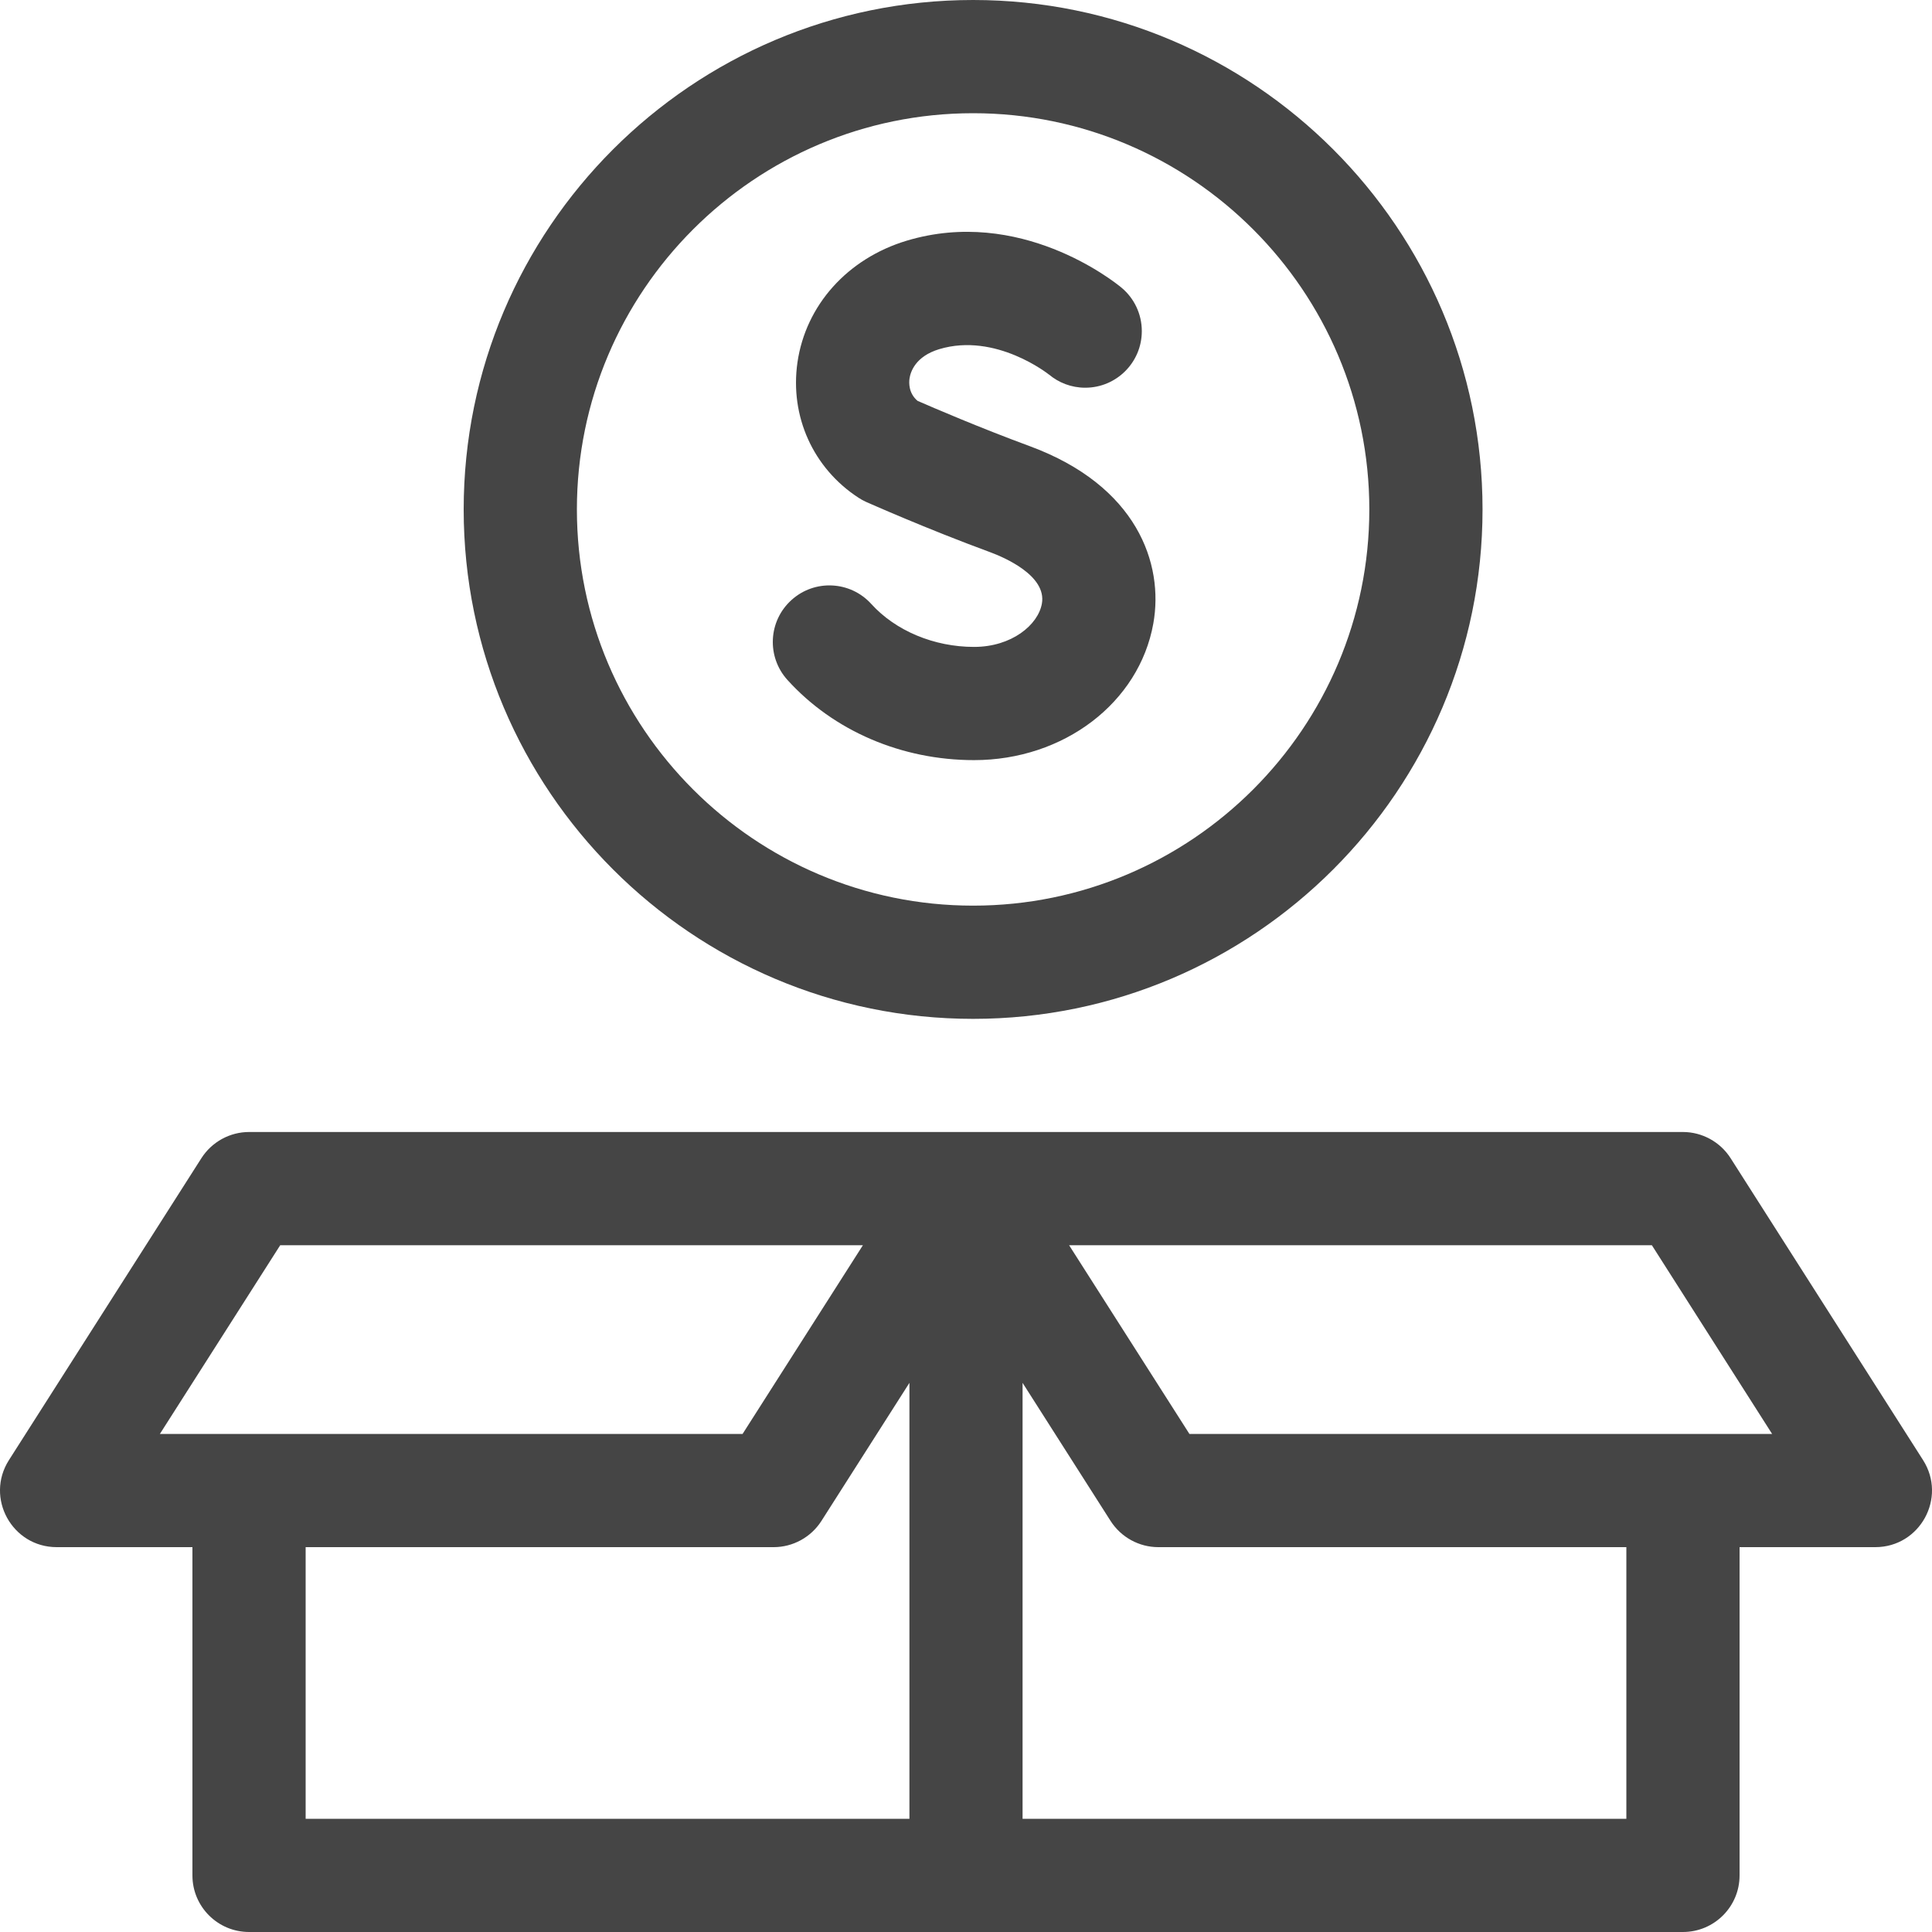 <svg width="25" height="25" viewBox="0 0 25 25" fill="none" xmlns="http://www.w3.org/2000/svg">
<path d="M24.884 18.893L22.394 14.987C22.259 14.776 22.026 14.648 21.776 14.648H3.224C2.974 14.648 2.741 14.776 2.606 14.987L0.116 18.893C-0.195 19.381 0.155 20.02 0.734 20.02H2.49V24.268C2.49 24.672 2.818 25 3.223 25H21.777C22.182 25 22.51 24.672 22.51 24.268V20.02H24.266C24.845 20.02 25.195 19.381 24.884 18.893ZM2.069 18.555L3.626 16.113H11.166L9.609 18.555H2.069ZM11.768 23.535H3.955V20.02H10.011C10.261 20.02 10.494 19.892 10.629 19.681L11.768 17.894V23.535ZM21.045 23.535H13.232V17.894L14.371 19.681C14.506 19.892 14.739 20.02 14.989 20.02H21.045V23.535ZM15.391 18.555L13.834 16.113H21.375L22.931 18.555H15.391Z" fill="#454545"/>
<path d="M12.592 13.184C16.227 13.184 19.184 10.226 19.184 6.592C19.184 2.957 16.227 0 12.592 0C8.957 0 6 2.957 6 6.592C6 10.226 8.957 13.184 12.592 13.184ZM12.592 1.465C15.419 1.465 17.719 3.765 17.719 6.592C17.719 9.419 15.419 11.719 12.592 11.719C9.765 11.719 7.465 9.419 7.465 6.592C7.465 3.765 9.765 1.465 12.592 1.465Z" fill="#454545"/>
<path d="M12.604 9.836C13.766 9.836 14.741 9.092 14.924 8.068C15.062 7.295 14.714 6.286 13.324 5.773C12.675 5.534 12.07 5.273 11.873 5.187C11.757 5.089 11.761 4.955 11.769 4.899C11.781 4.815 11.843 4.612 12.154 4.518C12.885 4.298 13.569 4.843 13.576 4.849L13.572 4.845L13.572 4.845C13.699 4.952 13.863 5.017 14.043 5.017C14.447 5.017 14.775 4.689 14.775 4.285C14.775 4.06 14.674 3.858 14.514 3.724L14.514 3.724C14.513 3.723 14.511 3.721 14.509 3.72C14.509 3.72 14.508 3.719 14.508 3.719C14.406 3.635 13.197 2.674 11.731 3.115C10.967 3.346 10.426 3.949 10.319 4.69C10.219 5.387 10.522 6.058 11.108 6.44C11.14 6.461 11.174 6.48 11.21 6.496C11.241 6.509 11.982 6.84 12.817 7.147C12.989 7.211 13.547 7.447 13.482 7.811C13.433 8.086 13.091 8.371 12.604 8.371C12.087 8.371 11.59 8.163 11.275 7.816C11.004 7.516 10.54 7.493 10.241 7.765C9.941 8.036 9.918 8.499 10.19 8.799C10.787 9.458 11.667 9.836 12.604 9.836Z" fill="#454545"/>
</svg>
